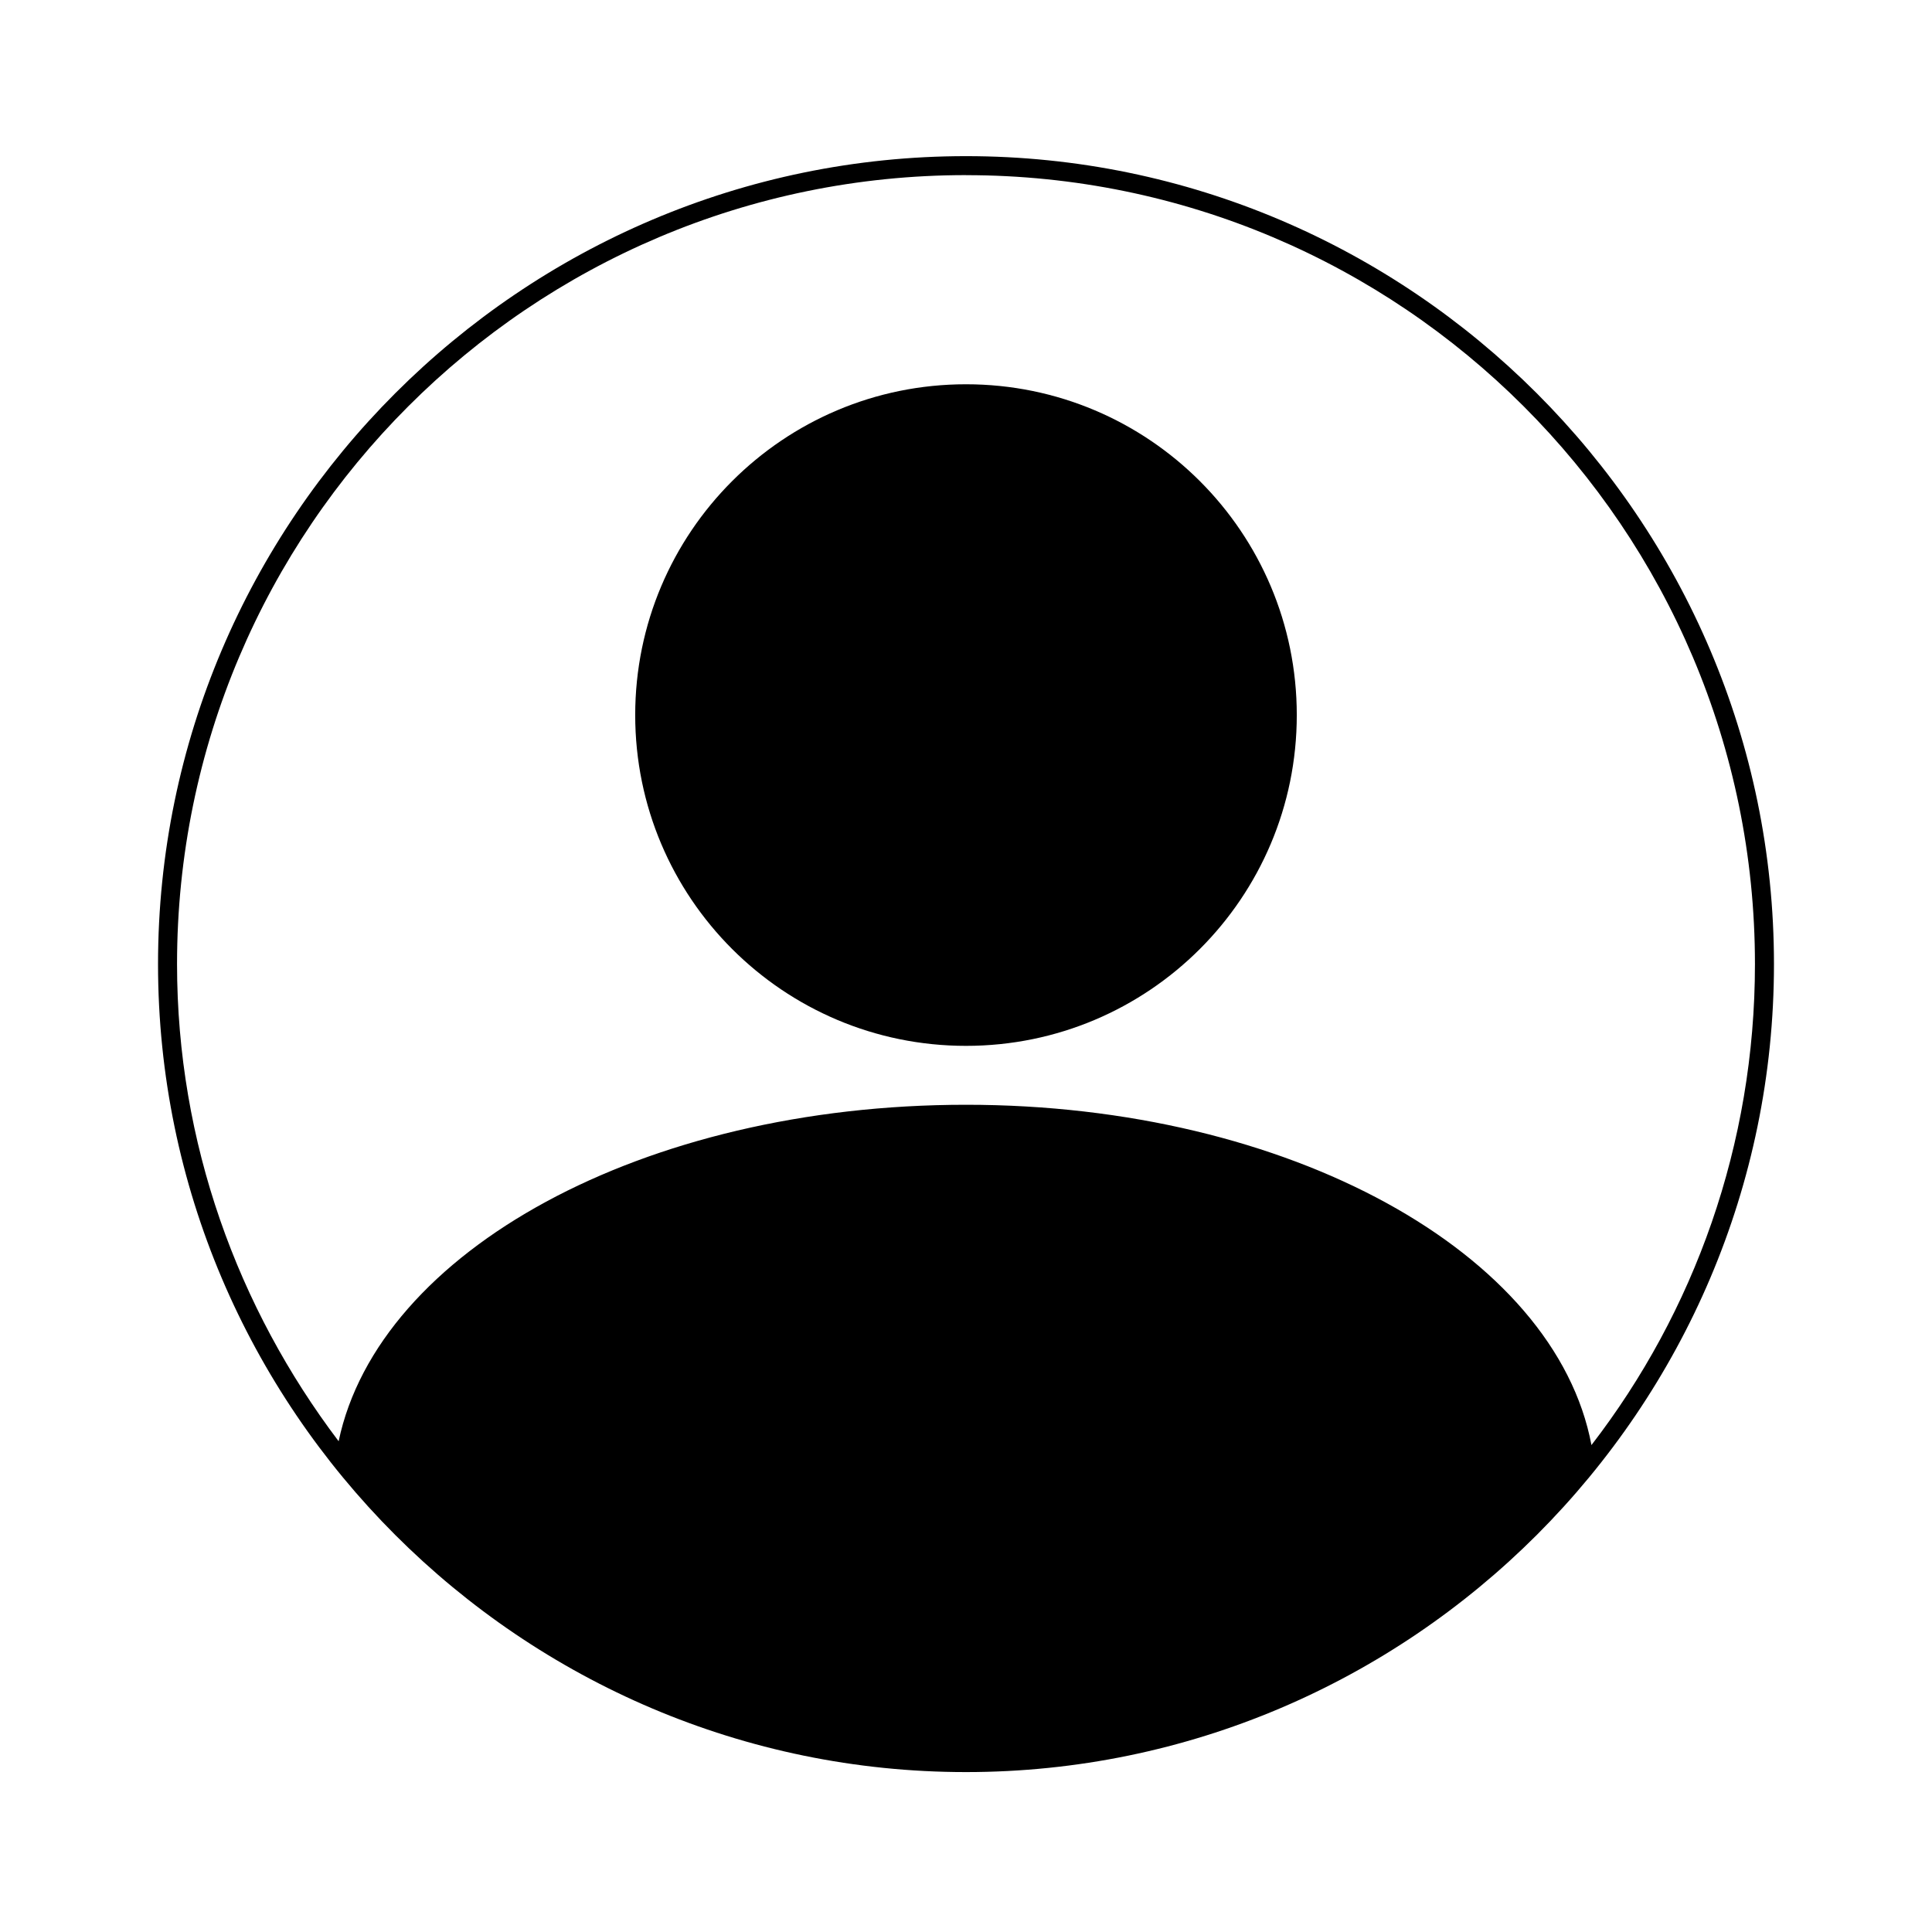 <?xml version="1.0" encoding="UTF-8"?>
<!-- Uploaded to: ICON Repo, www.svgrepo.com, Generator: ICON Repo Mixer Tools -->
<svg fill="#000000" width="800px" height="800px" version="1.1" viewBox="144 144 512 512" xmlns="http://www.w3.org/2000/svg">
 <g>
  <path d="m487.66 333.5c0 48.414-39.246 87.664-87.66 87.664-48.418 0-87.664-39.25-87.664-87.664 0-48.414 39.246-87.664 87.664-87.664 48.414 0 87.66 39.25 87.66 87.664"/>
  <path d="m400 185.38c-117.89 0-214.12 96.227-214.12 214.12 0 117.89 96.227 214.12 214.12 214.12 117.89 0 214.12-96.227 214.12-214.12 0-117.89-96.227-214.12-214.12-214.12zm0 5.039c115.37 0 209.08 93.707 209.08 209.08 0 47.863-16.121 92.195-43.328 127.46-9.574-50.883-80.105-90.184-165.75-90.184s-155.68 38.793-166.26 89.172c-26.703-35.266-42.824-79.098-42.824-126.46 0-115.37 93.707-209.08 209.08-209.08z"/>
 </g>
</svg>